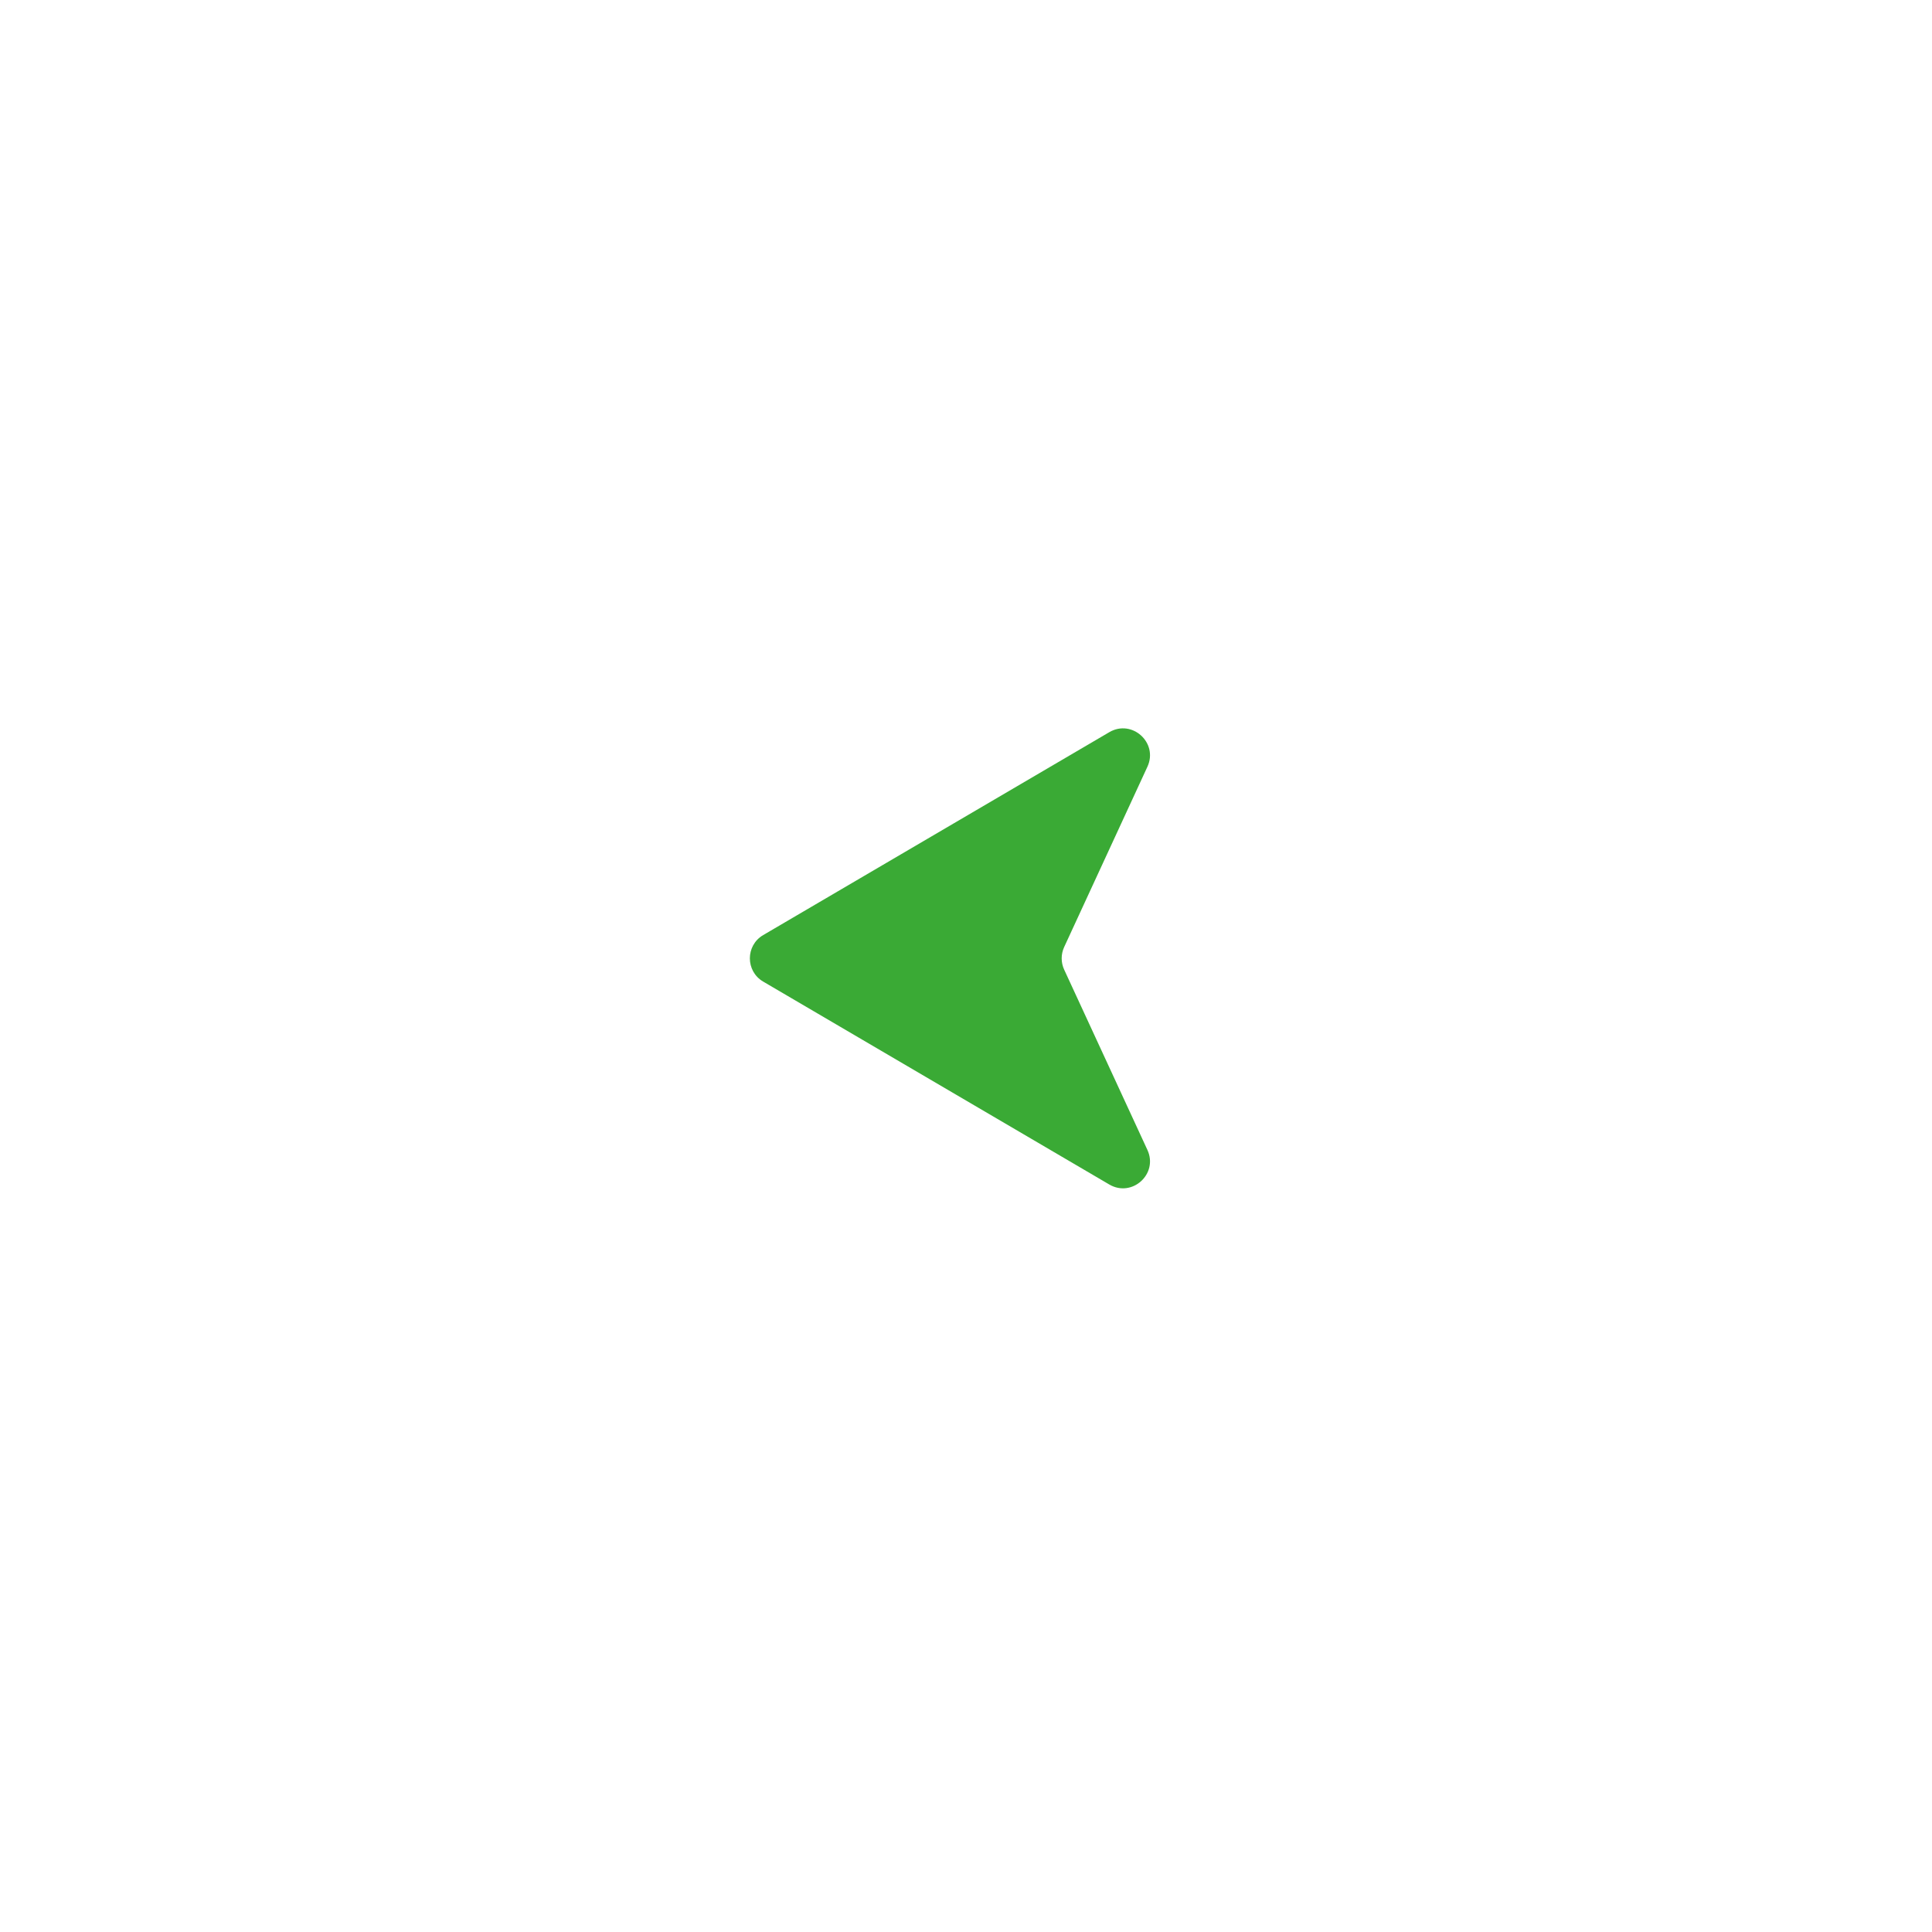 <?xml version="1.0" encoding="UTF-8"?> <svg xmlns="http://www.w3.org/2000/svg" width="42" height="42" viewBox="0 0 42 42" fill="none"> <path d="M16.591 20.328C16.205 20.554 16.205 21.113 16.591 21.339L24.115 25.75C24.61 26.04 25.184 25.52 24.944 24.999L23.134 21.079C23.062 20.923 23.062 20.744 23.134 20.588L24.944 16.668C25.184 16.147 24.61 15.627 24.115 15.917L16.591 20.328Z" fill="#3AAA35"></path> </svg> 